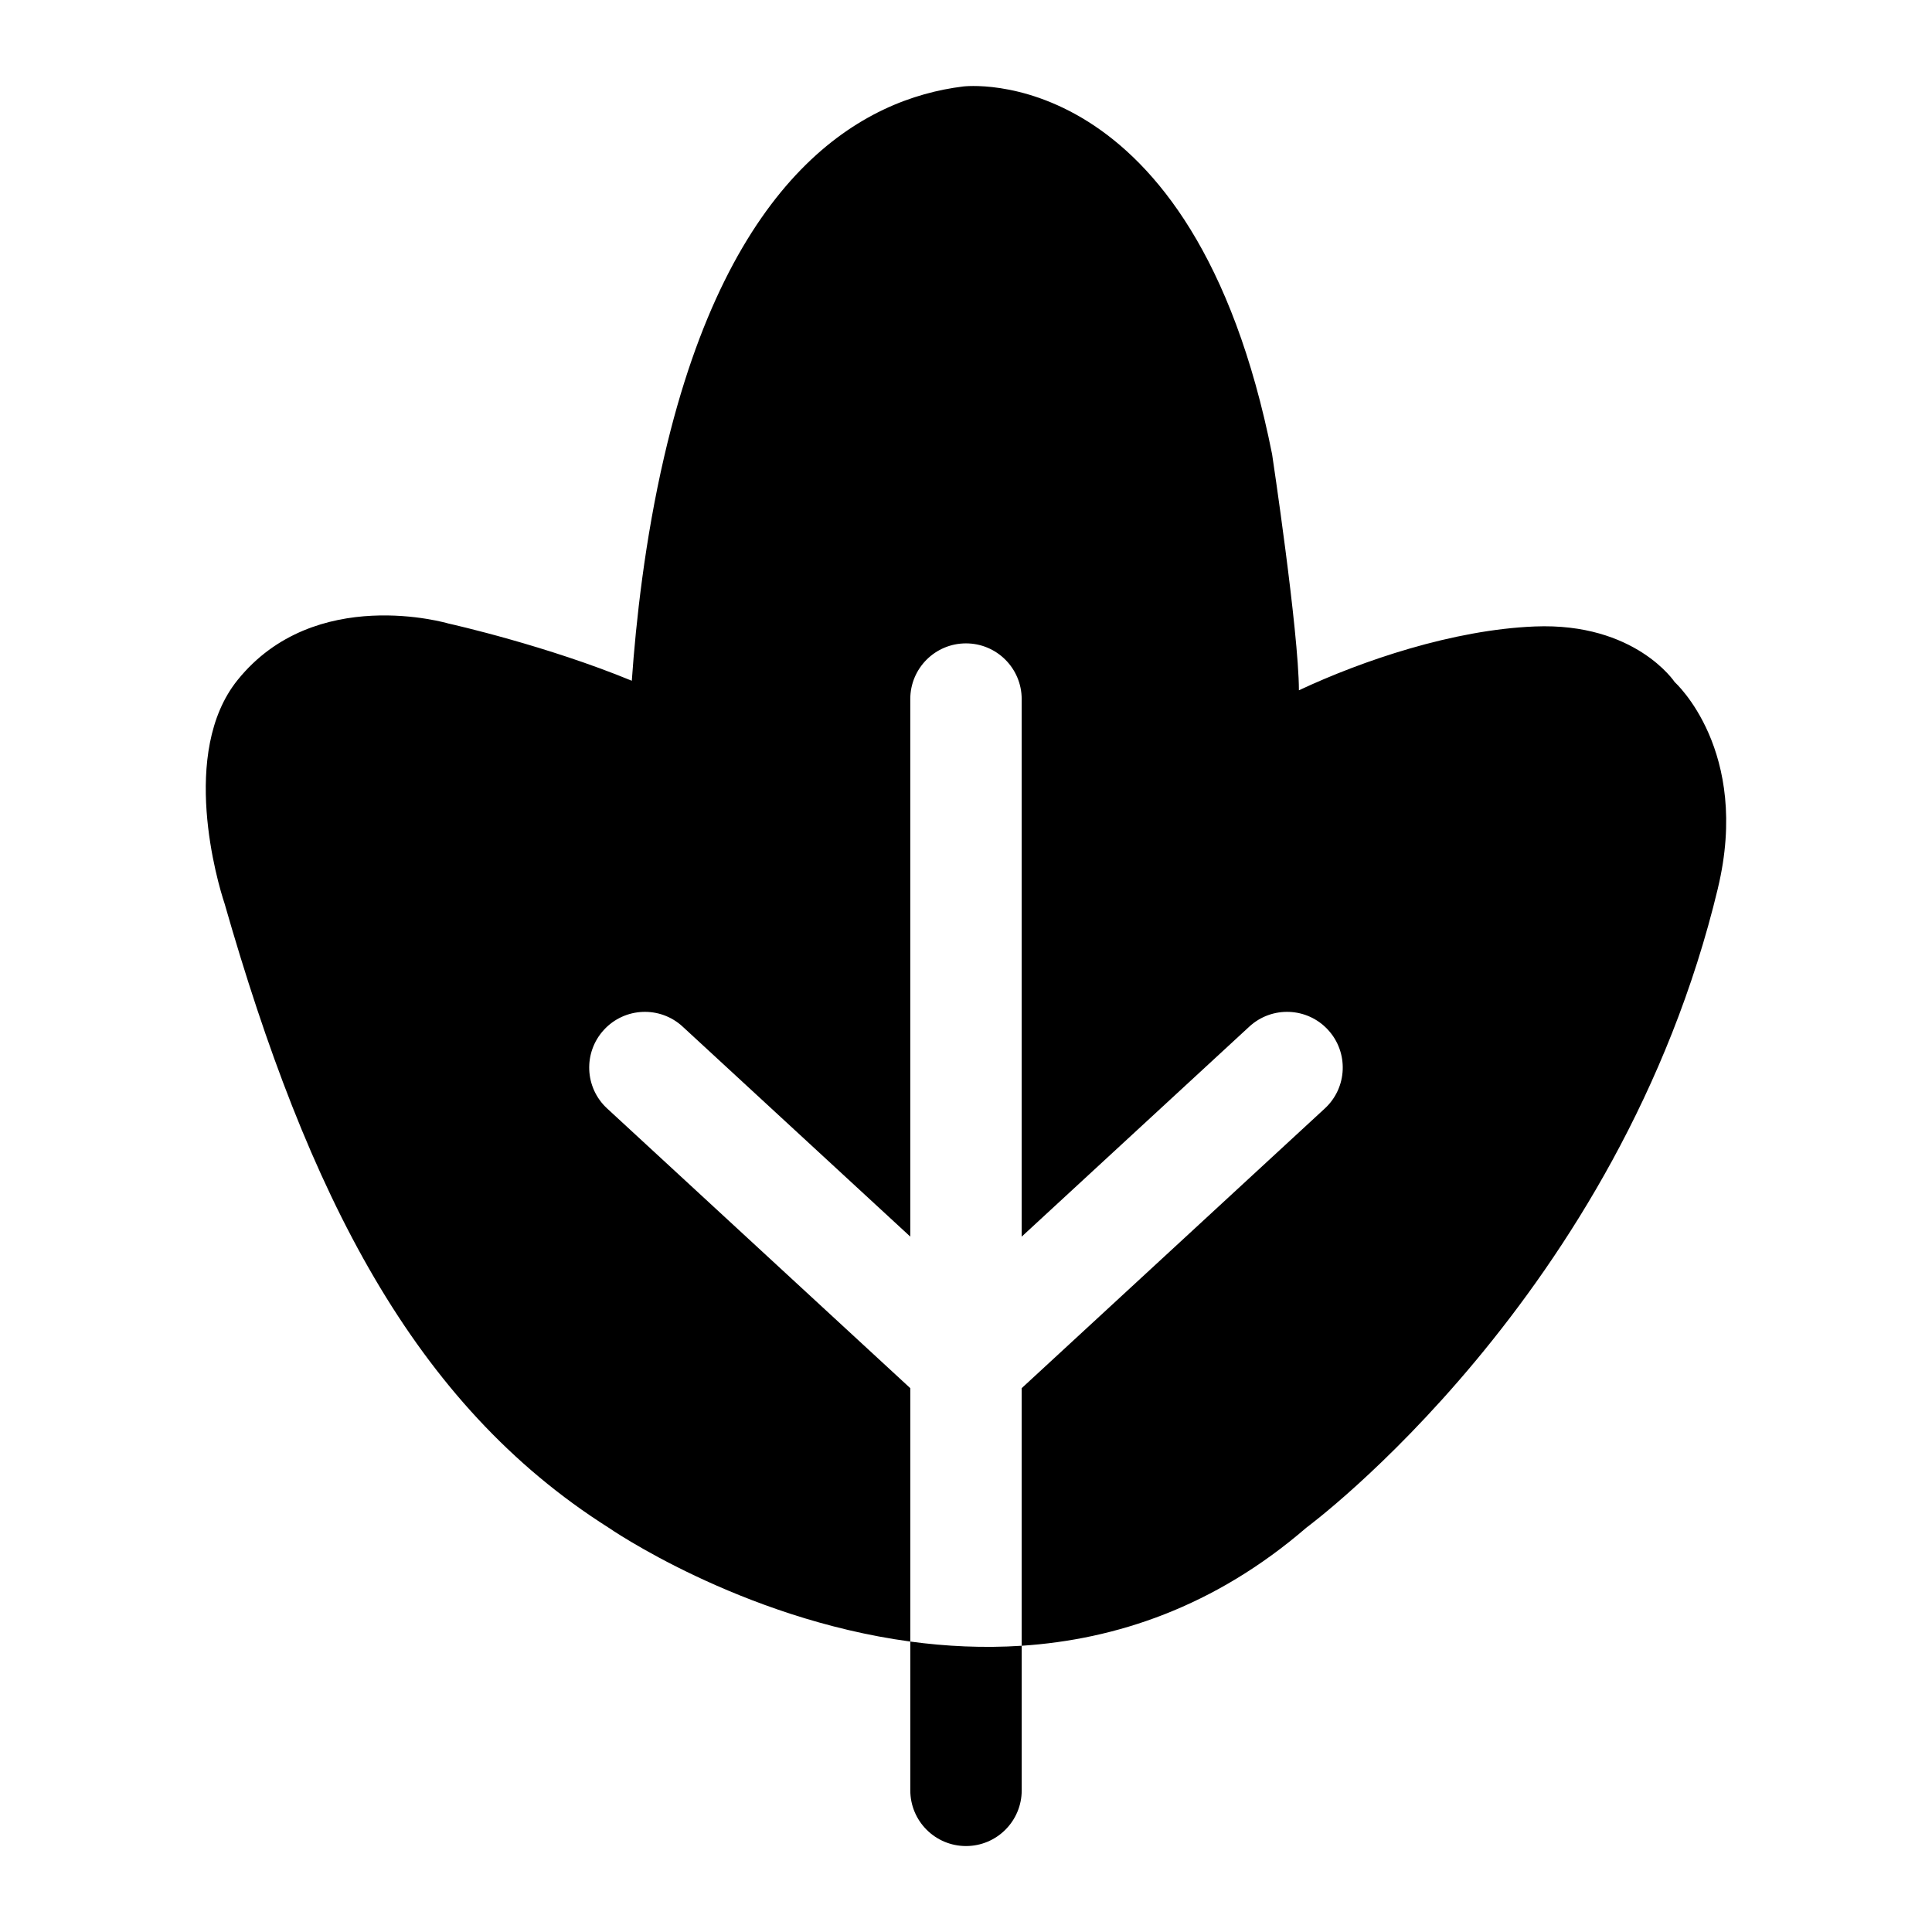 <?xml version="1.0" encoding="UTF-8"?>
<!-- Uploaded to: SVG Repo, www.svgrepo.com, Generator: SVG Repo Mixer Tools -->
<svg fill="#000000" width="800px" height="800px" version="1.1" viewBox="144 144 512 512" xmlns="http://www.w3.org/2000/svg">
 <path d="m599.27 379.36c-25.938 108.22-109.05 169.47-109.05 169.47-24.445 21.109-50.668 29.688-75.465 31.312v-68.262l80.336-74.125c5.992-5.519 6.367-14.859 0.836-20.852-5.519-5.992-14.859-6.367-20.852-0.836l-60.32 55.656v-142.46c0-8.156-6.613-14.762-14.762-14.762-8.156 0-14.762 6.602-14.762 14.762v142.45l-60.32-55.645c-5.984-5.531-15.332-5.156-20.852 0.836-5.531 5.992-5.156 15.332 0.836 20.852l80.34 74.125v67.148c-45.266-6.129-79.988-30.199-79.988-30.199-51.719-32.758-79.684-88.383-101.75-165.43-1.828-5.422-11.984-39.98 3.445-59.16 20.527-25.516 55.902-14.996 55.902-14.996 1.398 0.305 26.145 5.914 48.59 15.164 1.094-15.637 3.453-37.285 8.59-59.445 17.398-75.117 52.691-94.777 79.242-98.047 0 0 60.91-7.637 81.852 97.465 0 0 7.066 46.898 7.106 62.555 16.875-7.91 40.855-16.031 62.492-16.914 26.688-1.082 37.098 14.742 37.098 14.742-0.004 0 20.195 18.098 11.449 54.594zm-214.03 199.67v39.43c0 8.148 6.602 14.762 14.762 14.762 8.148 0 14.762-6.613 14.762-14.762v-38.316c-10.156 0.66-20.066 0.168-29.523-1.113z"/>
</svg>